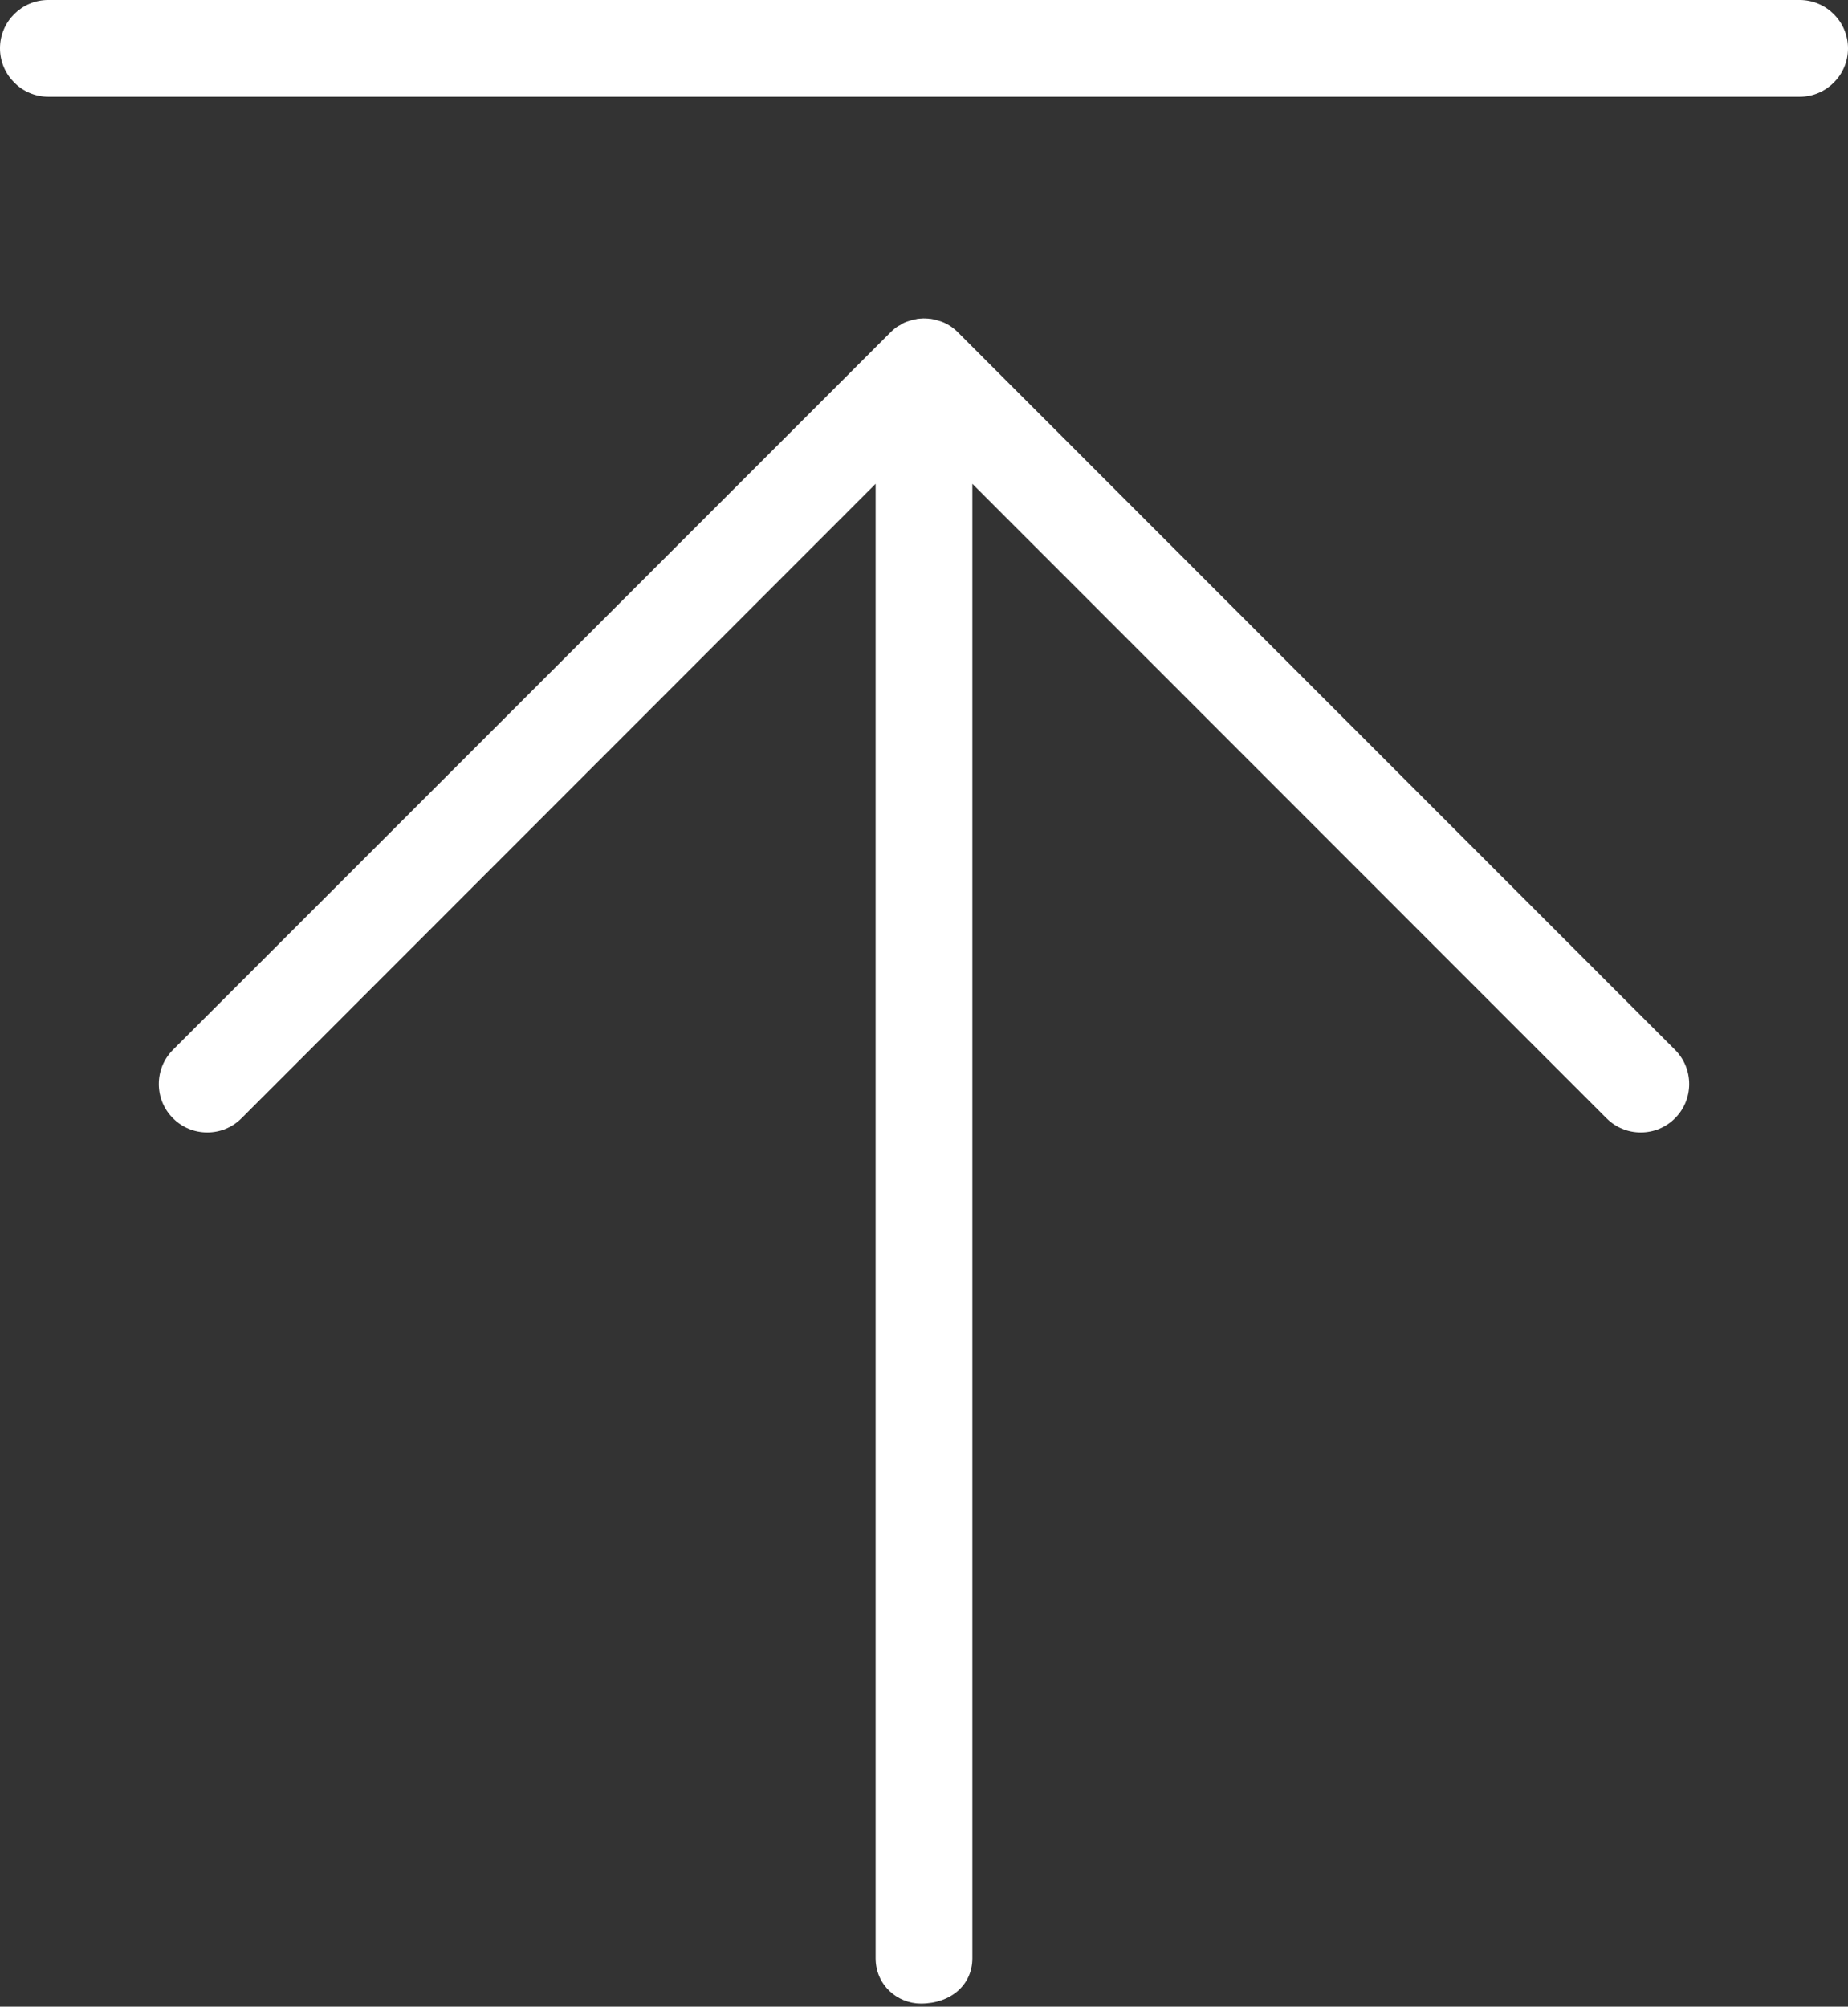 <svg 
 xmlns="http://www.w3.org/2000/svg"
 xmlns:xlink="http://www.w3.org/1999/xlink"
 width="536px" height="582px">
<rect width="100%" height="100%" fill="#333333" stroke="none"/>
<path fill-rule="evenodd"  fill="rgb(255, 255, 255)"
 d="M267.1,581.1 C260.265,581.1 253.972,575.704 253.972,567.965 L253.972,140.321 L70.043,324.340 C67.391,326.993 63.864,328.454 60.111,328.454 C56.357,328.454 52.830,326.993 50.179,324.340 C47.526,321.687 46.066,318.157 46.066,314.403 C46.066,310.648 47.526,307.118 50.179,304.465 L258.404,96.270 C258.566,96.122 258.726,95.975 258.883,95.824 C259.087,95.658 259.283,95.490 259.471,95.319 C259.539,95.266 259.874,95.006 259.977,94.923 L260.454,94.605 L261.219,94.220 L261.431,94.008 L262.318,93.564 L262.950,93.311 C263.017,93.288 263.206,93.222 263.234,93.213 L263.311,93.194 C263.311,93.194 263.848,93.020 263.891,93.007 L264.160,92.940 L265.209,92.644 L265.702,92.574 L265.900,92.508 C265.925,92.502 266.120,92.470 266.120,92.470 C266.328,92.453 266.524,92.431 266.708,92.408 C266.725,92.406 266.743,92.405 266.759,92.404 C266.914,92.398 267.073,92.389 267.234,92.377 L267.345,92.377 L267.756,92.340 C267.796,92.341 268.404,92.344 268.473,92.347 L268.883,92.385 L268.974,92.382 C269.084,92.390 269.191,92.396 269.296,92.400 L269.555,92.444 L269.826,92.444 C269.846,92.447 269.989,92.467 269.989,92.467 C270.120,92.493 270.609,92.587 270.722,92.606 C270.822,92.628 270.921,92.649 271.021,92.670 C271.090,92.689 271.973,92.940 271.973,92.940 L272.242,93.007 C272.286,93.020 272.798,93.183 272.798,93.183 L272.916,93.214 C273.013,93.250 273.099,93.281 273.179,93.310 L273.869,93.592 C273.869,93.592 274.761,94.040 274.779,94.051 C274.900,94.122 275.022,94.191 275.145,94.260 L275.373,94.412 L275.544,94.498 C275.572,94.515 275.600,94.532 275.627,94.550 C275.783,94.666 275.926,94.766 276.053,94.853 C276.129,94.910 276.298,95.035 276.310,95.045 C276.609,95.305 276.863,95.498 277.023,95.619 C277.096,95.687 277.481,96.035 277.481,96.035 C277.640,96.176 277.778,96.321 277.919,96.462 L485.822,304.465 C488.474,307.118 489.934,310.648 489.934,314.403 C489.934,318.157 488.474,321.687 485.821,324.340 C483.169,326.993 479.642,328.454 475.889,328.454 C472.136,328.454 468.609,326.993 465.957,324.340 L282.028,140.321 L282.028,567.965 C282.028,575.704 275.735,581.1 267.1,581.1 ZM14.061,28.070 C6.308,28.070 -0.001,21.759 -0.001,14.002 C-0.001,6.281 6.280,0.000 14.000,0.000 L521.972,0.000 C529.707,0.000 536.000,6.296 536.000,14.035 C536.000,21.773 529.707,28.070 521.972,28.070 L14.061,28.070 Z"/>
</svg>